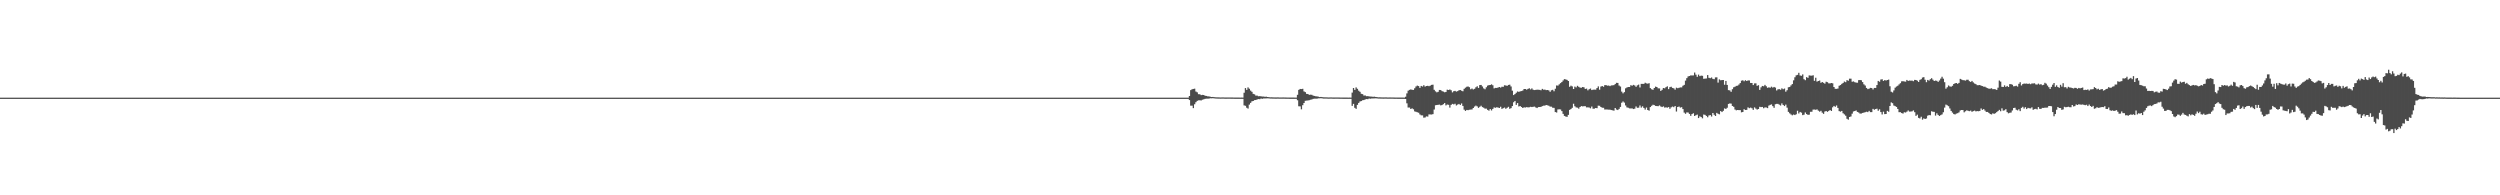 <?xml version="1.0" encoding="UTF-8"?>
<svg xmlns="http://www.w3.org/2000/svg" width="1920" height="150">
  <path d="M0 75.000h1v1.000H0zM1 75.000h1v1.000H1zM2 75.000h1v1.000H2zM3 75.000h1v1.000H3zM4 75.000h1v1.000H4zM5 75.000h1v1.000H5zM6 75.000h1v1.000H6zM7 75.000h1v1.000H7zM8 75.000h1v1.000H8zM9 75.000h1v1.000H9zM10 75.000h1v1.000H10zM11 75.000h1v1.000H11zM12 75.000h1v1.000H12zM13 75.000h1v1.000H13zM14 75.000h1v1.000H14zM15 75.000h1v1.000H15zM16 75.000h1v1.000H16zM17 75.000h1v1.000H17zM18 75.000h1v1.000H18zM19 75.000h1v1.000H19zM20 75.000h1v1.000H20zM21 75.000h1v1.000H21zM22 75.000h1v1.000H22zM23 75.000h1v1.000H23zM24 75.000h1v1.000H24zM25 75.000h1v1.000H25zM26 75.000h1v1.000H26zM27 75.000h1v1.000H27zM28 75.000h1v1.000H28zM29 75.000h1v1.000H29zM30 75.000h1v1.000H30zM31 75.000h1v1.000H31zM32 75.000h1v1.000H32zM33 75.000h1v1.000H33zM34 75.000h1v1.000H34zM35 75.000h1v1.000H35zM36 75.000h1v1.000H36zM37 75.000h1v1.000H37zM38 75.000h1v1.000H38zM39 75.000h1v1.000H39zM40 75.000h1v1.000H40zM41 75.000h1v1.000H41zM42 75.000h1v1.000H42zM43 75.000h1v1.000H43zM44 75.000h1v1.000H44zM45 75.000h1v1.000H45zM46 75.000h1v1.000H46zM47 75.000h1v1.000H47zM48 75.000h1v1.000H48zM49 75.000h1v1.000H49zM50 75.000h1v1.000H50zM51 75.000h1v1.000H51zM52 75.000h1v1.000H52zM53 75.000h1v1.000H53zM54 75.000h1v1.000H54zM55 75.000h1v1.000H55zM56 75.000h1v1.000H56zM57 75.000h1v1.000H57zM58 75.000h1v1.000H58zM59 75.000h1v1.000H59zM60 75.000h1v1.000H60zM61 75.000h1v1.000H61zM62 75.000h1v1.000H62zM63 75.000h1v1.000H63zM64 75.000h1v1.000H64zM65 75.000h1v1.000H65zM66 75.000h1v1.000H66zM67 75.000h1v1.000H67zM68 75.000h1v1.000H68zM69 75.000h1v1.000H69zM70 75.000h1v1.000H70zM71 75.000h1v1.000H71zM72 75.000h1v1.000H72zM73 75.000h1v1.000H73zM74 75.000h1v1.000H74zM75 75.000h1v1.000H75zM76 75.000h1v1.000H76zM77 75.000h1v1.000H77zM78 75.000h1v1.000H78zM79 75.000h1v1.000H79zM80 75.000h1v1.000H80zM81 75.000h1v1.000H81zM82 75.000h1v1.000H82zM83 75.000h1v1.000H83zM84 75.000h1v1.000H84zM85 75.000h1v1.000H85zM86 75.000h1v1.000H86zM87 75.000h1v1.000H87zM88 75.000h1v1.000H88zM89 75.000h1v1.000H89zM90 75.000h1v1.000H90zM91 75.000h1v1.000H91zM92 75.000h1v1.000H92zM93 75.000h1v1.000H93zM94 75.000h1v1.000H94zM95 75.000h1v1.000H95zM96 75.000h1v1.000H96zM97 75.000h1v1.000H97zM98 75.000h1v1.000H98zM99 75.000h1v1.000H99zM100 75.000h1v1.000H100zM101 75.000h1v1.000H101zM102 75.000h1v1.000H102zM103 75.000h1v1.000H103zM104 75.000h1v1.000H104zM105 75.000h1v1.000H105zM106 75.000h1v1.000H106zM107 75.000h1v1.000H107zM108 75.000h1v1.000H108zM109 75.000h1v1.000H109zM110 75.000h1v1.000H110zM111 75.000h1v1.000H111zM112 75.000h1v1.000H112zM113 75.000h1v1.000H113zM114 75.000h1v1.000H114zM115 75.000h1v1.000H115zM116 75.000h1v1.000H116zM117 75.000h1v1.000H117zM118 75.000h1v1.000H118zM119 75.000h1v1.000H119zM120 75.000h1v1.000H120zM121 75.000h1v1.000H121zM122 75.000h1v1.000H122zM123 75.000h1v1.000H123zM124 75.000h1v1.000H124zM125 75.000h1v1.000H125zM126 75.000h1v1.000H126zM127 75.000h1v1.000H127zM128 75.000h1v1.000H128zM129 75.000h1v1.000H129zM130 75.000h1v1.000H130zM131 75.000h1v1.000H131zM132 75.000h1v1.000H132zM133 75.000h1v1.000H133zM134 75.000h1v1.000H134zM135 75.000h1v1.000H135zM136 75.000h1v1.000H136zM137 75.000h1v1.000H137zM138 75.000h1v1.000H138zM139 75.000h1v1.000H139zM140 75.000h1v1.000H140zM141 75.000h1v1.000H141zM142 75.000h1v1.000H142zM143 75.000h1v1.000H143zM144 75.000h1v1.000H144zM145 75.000h1v1.000H145zM146 75.000h1v1.000H146zM147 75.000h1v1.000H147zM148 75.000h1v1.000H148zM149 75.000h1v1.000H149zM150 75.000h1v1.000H150zM151 75.000h1v1.000H151zM152 75.000h1v1.000H152zM153 75.000h1v1.000H153zM154 75.000h1v1.000H154zM155 75.000h1v1.000H155zM156 75.000h1v1.000H156zM157 75.000h1v1.000H157zM158 75.000h1v1.000H158zM159 75.000h1v1.000H159zM160 75.000h1v1.000H160zM161 75.000h1v1.000H161zM162 75.000h1v1.000H162zM163 75.000h1v1.000H163zM164 75.000h1v1.000H164zM165 75.000h1v1.000H165zM166 75.000h1v1.000H166zM167 75.000h1v1.000H167zM168 75.000h1v1.000H168zM169 75.000h1v1.000H169zM170 75.000h1v1.000H170zM171 75.000h1v1.000H171zM172 75.000h1v1.000H172zM173 75.000h1v1.000H173zM174 75.000h1v1.000H174zM175 75.000h1v1.000H175zM176 75.000h1v1.000H176zM177 75.000h1v1.000H177zM178 75.000h1v1.000H178zM179 75.000h1v1.000H179zM180 75.000h1v1.000H180zM181 75.000h1v1.000H181zM182 75.000h1v1.000H182zM183 75.000h1v1.000H183zM184 75.000h1v1.000H184zM185 75.000h1v1.000H185zM186 75.000h1v1.000H186zM187 75.000h1v1.000H187zM188 75.000h1v1.000H188zM189 75.000h1v1.000H189zM190 75.000h1v1.000H190zM191 75.000h1v1.000H191zM192 75.000h1v1.000H192zM193 75.000h1v1.000H193zM194 75.000h1v1.000H194zM195 75.000h1v1.000H195zM196 75.000h1v1.000H196zM197 75.000h1v1.000H197zM198 75.000h1v1.000H198zM199 75.000h1v1.000H199zM200 75.000h1v1.000H200zM201 75.000h1v1.000H201zM202 75.000h1v1.000H202zM203 75.000h1v1.000H203zM204 75.000h1v1.000H204zM205 75.000h1v1.000H205zM206 75.000h1v1.000H206zM207 75.000h1v1.000H207zM208 75.000h1v1.000H208zM209 75.000h1v1.000H209zM210 75.000h1v1.000H210zM211 75.000h1v1.000H211zM212 75.000h1v1.000H212zM213 75.000h1v1.000H213zM214 75.000h1v1.000H214zM215 75.000h1v1.000H215zM216 75.000h1v1.000H216zM217 75.000h1v1.000H217zM218 75.000h1v1.000H218zM219 75.000h1v1.000H219zM220 75.000h1v1.000H220zM221 75.000h1v1.000H221zM222 75.000h1v1.000H222zM223 75.000h1v1.000H223zM224 75.000h1v1.000H224zM225 75.000h1v1.000H225zM226 75.000h1v1.000H226zM227 75.000h1v1.000H227zM228 75.000h1v1.000H228zM229 75.000h1v1.000H229zM230 75.000h1v1.000H230zM231 75.000h1v1.000H231zM232 75.000h1v1.000H232zM233 75.000h1v1.000H233zM234 75.000h1v1.000H234zM235 75.000h1v1.000H235zM236 75.000h1v1.000H236zM237 75.000h1v1.000H237zM238 75.000h1v1.000H238zM239 75.000h1v1.000H239zM240 75.000h1v1.000H240zM241 75.000h1v1.000H241zM242 75.000h1v1.000H242zM243 75.000h1v1.000H243zM244 75.000h1v1.000H244zM245 75.000h1v1.000H245zM246 75.000h1v1.000H246zM247 75.000h1v1.000H247zM248 75.000h1v1.000H248zM249 75.000h1v1.000H249zM250 75.000h1v1.000H250zM251 75.000h1v1.000H251zM252 75.000h1v1.000H252zM253 75.000h1v1.000H253zM254 75.000h1v1.000H254zM255 75.000h1v1.000H255zM256 75.000h1v1.000H256zM257 75.000h1v1.000H257zM258 75.000h1v1.000H258zM259 75.000h1v1.000H259zM260 75.000h1v1.000H260zM261 75.000h1v1.000H261zM262 75.000h1v1.000H262zM263 75.000h1v1.000H263zM264 75.000h1v1.000H264zM265 75.000h1v1.000H265zM266 75.000h1v1.000H266zM267 75.000h1v1.000H267zM268 75.000h1v1.000H268zM269 75.000h1v1.000H269zM270 75.000h1v1.000H270zM271 75.000h1v1.000H271zM272 75.000h1v1.000H272zM273 75.000h1v1.000H273zM274 75.000h1v1.000H274zM275 75.000h1v1.000H275zM276 75.000h1v1.000H276zM277 75.000h1v1.000H277zM278 75.000h1v1.000H278zM279 75.000h1v1.000H279zM280 75.000h1v1.000H280zM281 75.000h1v1.000H281zM282 75.000h1v1.000H282zM283 75.000h1v1.000H283zM284 75.000h1v1.000H284zM285 75.000h1v1.000H285zM286 75.000h1v1.000H286zM287 75.000h1v1.000H287zM288 75.000h1v1.000H288zM289 75.000h1v1.000H289zM290 75.000h1v1.000H290zM291 75.000h1v1.000H291zM292 75.000h1v1.000H292zM293 75.000h1v1.000H293zM294 75.000h1v1.000H294zM295 75.000h1v1.000H295zM296 75.000h1v1.000H296zM297 75.000h1v1.000H297zM298 75.000h1v1.000H298zM299 75.000h1v1.000H299zM300 75.000h1v1.000H300zM301 75.000h1v1.000H301zM302 75.000h1v1.000H302zM303 75.000h1v1.000H303zM304 75.000h1v1.000H304zM305 75.000h1v1.000H305zM306 75.000h1v1.000H306zM307 75.000h1v1.000H307zM308 75.000h1v1.000H308zM309 75.000h1v1.000H309zM310 75.000h1v1.000H310zM311 75.000h1v1.000H311zM312 75.000h1v1.000H312zM313 75.000h1v1.000H313zM314 75.000h1v1.000H314zM315 75.000h1v1.000H315zM316 75.000h1v1.000H316zM317 75.000h1v1.000H317zM318 75.000h1v1.000H318zM319 75.000h1v1.000H319zM320 75.000h1v1.000H320zM321 75.000h1v1.000H321zM322 75.000h1v1.000H322zM323 75.000h1v1.000H323zM324 75.000h1v1.000H324zM325 75.000h1v1.000H325zM326 75.000h1v1.000H326zM327 75.000h1v1.000H327zM328 75.000h1v1.000H328zM329 75.000h1v1.000H329zM330 75.000h1v1.000H330zM331 75.000h1v1.000H331zM332 75.000h1v1.000H332zM333 75.000h1v1.000H333zM334 75.000h1v1.000H334zM335 75.000h1v1.000H335zM336 75.000h1v1.000H336zM337 75.000h1v1.000H337zM338 75.000h1v1.000H338zM339 75.000h1v1.000H339zM340 75.000h1v1.000H340zM341 75.000h1v1.000H341zM342 75.000h1v1.000H342zM343 75.000h1v1.000H343zM344 75.000h1v1.000H344zM345 75.000h1v1.000H345zM346 75.000h1v1.000H346zM347 75.000h1v1.000H347zM348 75.000h1v1.000H348zM349 75.000h1v1.000H349zM350 75.000h1v1.000H350zM351 75.000h1v1.000H351zM352 75.000h1v1.000H352zM353 75.000h1v1.000H353zM354 75.000h1v1.000H354zM355 75.000h1v1.000H355zM356 75.000h1v1.000H356zM357 75.000h1v1.000H357zM358 75.000h1v1.000H358zM359 75.000h1v1.000H359zM360 75.000h1v1.000H360zM361 75.000h1v1.000H361zM362 75.000h1v1.000H362zM363 75.000h1v1.000H363zM364 75.000h1v1.000H364zM365 75.000h1v1.000H365zM366 75.000h1v1.000H366zM367 75.000h1v1.000H367zM368 75.000h1v1.000H368zM369 75.000h1v1.000H369zM370 75.000h1v1.000H370zM371 75.000h1v1.000H371zM372 75.000h1v1.000H372zM373 75.000h1v1.000H373zM374 75.000h1v1.000H374zM375 75.000h1v1.000H375zM376 75.000h1v1.000H376zM377 75.000h1v1.000H377zM378 75.000h1v1.000H378zM379 75.000h1v1.000H379zM380 75.000h1v1.000H380zM381 75.000h1v1.000H381zM382 75.000h1v1.000H382zM383 75.000h1v1.000H383zM384 75.000h1v1.000H384zM385 75.000h1v1.000H385zM386 75.000h1v1.000H386zM387 75.000h1v1.000H387zM388 75.000h1v1.000H388zM389 75.000h1v1.000H389zM390 75.000h1v1.000H390zM391 75.000h1v1.000H391zM392 75.000h1v1.000H392zM393 75.000h1v1.000H393zM394 75.000h1v1.000H394zM395 75.000h1v1.000H395zM396 75.000h1v1.000H396zM397 75.000h1v1.000H397zM398 75.000h1v1.000H398zM399 75.000h1v1.000H399zM400 75.000h1v1.000H400zM401 75.000h1v1.000H401zM402 75.000h1v1.000H402zM403 75.000h1v1.000H403zM404 75.000h1v1.000H404zM405 75.000h1v1.000H405zM406 75.000h1v1.000H406zM407 75.000h1v1.000H407zM408 75.000h1v1.000H408zM409 75.000h1v1.000H409zM410 75.000h1v1.000H410zM411 75.000h1v1.000H411zM412 75.000h1v1.000H412zM413 75.000h1v1.000H413zM414 75.000h1v1.000H414zM415 75.000h1v1.000H415zM416 75.000h1v1.000H416zM417 75.000h1v1.000H417zM418 75.000h1v1.000H418zM419 75.000h1v1.000H419zM420 75.000h1v1.000H420zM421 75.000h1v1.000H421zM422 75.000h1v1.000H422zM423 75.000h1v1.000H423zM424 75.000h1v1.000H424zM425 75.000h1v1.000H425zM426 75.000h1v1.000H426zM427 75.000h1v1.000H427zM428 75.000h1v1.000H428zM429 75.000h1v1.000H429zM430 75.000h1v1.000H430zM431 75.000h1v1.000H431zM432 75.000h1v1.000H432zM433 75.000h1v1.000H433zM434 75.000h1v1.000H434zM435 75.000h1v1.000H435zM436 75.000h1v1.000H436zM437 75.000h1v1.000H437zM438 75.000h1v1.000H438zM439 75.000h1v1.000H439zM440 75.000h1v1.000H440zM441 75.000h1v1.000H441zM442 75.000h1v1.000H442zM443 75.000h1v1.000H443zM444 75.000h1v1.000H444zM445 75.000h1v1.000H445zM446 75.000h1v1.000H446zM447 75.000h1v1.000H447zM448 75.000h1v1.000H448zM449 75.000h1v1.000H449zM450 75.000h1v1.000H450zM451 75.000h1v1.000H451zM452 75.000h1v1.000H452zM453 75.000h1v1.000H453zM454 75.000h1v1.000H454zM455 75.000h1v1.000H455zM456 75.000h1v1.000H456zM457 75.000h1v1.000H457zM458 75.000h1v1.000H458zM459 75.000h1v1.000H459zM460 75.000h1v1.000H460zM461 75.000h1v1.000H461zM462 75.000h1v1.000H462zM463 75.000h1v1.000H463zM464 75.000h1v1.000H464zM465 75.000h1v1.000H465zM466 75.000h1v1.000H466zM467 75.000h1v1.000H467zM468 75.000h1v1.000H468zM469 75.000h1v1.000H469zM470 75.000h1v1.000H470zM471 75.000h1v1.000H471zM472 75.000h1v1.000H472zM473 75.000h1v1.000H473zM474 75.000h1v1.000H474zM475 75.000h1v1.000H475zM476 75.000h1v1.000H476zM477 75.000h1v1.000H477zM478 75.000h1v1.000H478zM479 75.000h1v1.000H479zM480 75.000h1v1.000H480zM481 75.000h1v1.000H481zM482 75.000h1v1.000H482zM483 75.000h1v1.000H483zM484 75.000h1v1.000H484zM485 75.000h1v1.000H485zM486 75.000h1v1.000H486zM487 75.000h1v1.000H487zM488 75.000h1v1.000H488zM489 75.000h1v1.000H489zM490 75.000h1v1.000H490zM491 75.000h1v1.000H491zM492 75.000h1v1.000H492zM493 75.000h1v1.000H493zM494 75.000h1v1.000H494zM495 75.000h1v1.000H495zM496 75.000h1v1.000H496zM497 75.000h1v1.000H497zM498 75.000h1v1.000H498zM499 75.000h1v1.000H499zM500 75.000h1v1.000H500zM501 75.000h1v1.000H501zM502 75.000h1v1.000H502zM503 75.000h1v1.000H503zM504 75.000h1v1.000H504zM505 75.000h1v1.000H505zM506 75.000h1v1.000H506zM507 75.000h1v1.000H507zM508 75.000h1v1.000H508zM509 75.000h1v1.000H509zM510 75.000h1v1.000H510zM511 75.000h1v1.000H511zM512 75.000h1v1.000H512zM513 75.000h1v1.000H513zM514 75.000h1v1.000H514zM515 75.000h1v1.000H515zM516 75.000h1v1.000H516zM517 75.000h1v1.000H517zM518 75.000h1v1.000H518zM519 75.000h1v1.000H519zM520 75.000h1v1.000H520zM521 75.000h1v1.000H521zM522 75.000h1v1.000H522zM523 75.000h1v1.000H523zM524 75.000h1v1.000H524zM525 75.000h1v1.000H525zM526 75.000h1v1.000H526zM527 75.000h1v1.000H527zM528 75.000h1v1.000H528zM529 75.000h1v1.000H529zM530 75.000h1v1.000H530zM531 75.000h1v1.000H531zM532 75.000h1v1.000H532zM533 75.000h1v1.000H533zM534 75.000h1v1.000H534zM535 75.000h1v1.000H535zM536 75.000h1v1.000H536zM537 75.000h1v1.000H537zM538 75.000h1v1.000H538zM539 75.000h1v1.000H539zM540 75.000h1v1.000H540zM541 75.000h1v1.000H541zM542 75.000h1v1.000H542zM543 75.000h1v1.000H543zM544 75.000h1v1.000H544zM545 75.000h1v1.000H545zM546 75.000h1v1.000H546zM547 75.000h1v1.000H547zM548 75.000h1v1.000H548zM549 75.000h1v1.000H549zM550 75.000h1v1.000H550zM551 75.000h1v1.000H551zM552 75.000h1v1.000H552zM553 75.000h1v1.000H553zM554 75.000h1v1.000H554zM555 75.000h1v1.000H555zM556 75.000h1v1.000H556zM557 75.000h1v1.000H557zM558 75.000h1v1.000H558zM559 75.000h1v1.000H559zM560 75.000h1v1.000H560zM561 75.000h1v1.000H561zM562 75.000h1v1.000H562zM563 75.000h1v1.000H563zM564 75.000h1v1.000H564zM565 75.000h1v1.000H565zM566 75.000h1v1.000H566zM567 75.000h1v1.000H567zM568 75.000h1v1.000H568zM569 75.000h1v1.000H569zM570 75.000h1v1.000H570zM571 75.000h1v1.000H571zM572 75.000h1v1.000H572zM573 75.000h1v1.000H573zM574 75.000h1v1.000H574zM575 75.000h1v1.000H575zM576 75.000h1v1.000H576zM577 75.000h1v1.000H577zM578 75.000h1v1.000H578zM579 75.000h1v1.000H579zM580 75.000h1v1.000H580zM581 75.000h1v1.000H581zM582 75.000h1v1.000H582zM583 75.000h1v1.000H583zM584 75.000h1v1.000H584zM585 75.000h1v1.000H585zM586 75.000h1v1.000H586zM587 75.000h1v1.000H587zM588 75.000h1v1.000H588zM589 75.000h1v1.000H589zM590 75.000h1v1.000H590zM591 75.000h1v1.000H591zM592 75.000h1v1.000H592zM593 75.000h1v1.000H593zM594 75.000h1v1.000H594zM595 75.000h1v1.000H595zM596 75.000h1v1.000H596zM597 75.000h1v1.000H597zM598 75.000h1v1.000H598zM599 75.000h1v1.000H599zM600 75.000h1v1.000H600zM601 75.000h1v1.000H601zM602 75.000h1v1.000H602zM603 75.000h1v1.000H603zM604 75.000h1v1.000H604zM605 75.000h1v1.000H605zM606 75.000h1v1.000H606zM607 75.000h1v1.000H607zM608 75.000h1v1.000H608zM609 75.000h1v1.000H609zM610 75.000h1v1.000H610zM611 75.000h1v1.000H611zM612 75.000h1v1.000H612zM613 75.000h1v1.000H613zM614 75.000h1v1.000H614zM615 75.000h1v1.000H615zM616 75.000h1v1.000H616zM617 75.000h1v1.000H617zM618 75.000h1v1.000H618zM619 75.000h1v1.000H619zM620 75.000h1v1.000H620zM621 75.000h1v1.000H621zM622 75.000h1v1.000H622zM623 75.000h1v1.000H623zM624 75.000h1v1.000H624zM625 75.000h1v1.000H625zM626 75.000h1v1.000H626zM627 75.000h1v1.000H627zM628 75.000h1v1.000H628zM629 75.000h1v1.000H629zM630 75.000h1v1.000H630zM631 75.000h1v1.000H631zM632 75.000h1v1.000H632zM633 75.000h1v1.000H633zM634 75.000h1v1.000H634zM635 75.000h1v1.000H635zM636 75.000h1v1.000H636zM637 75.000h1v1.000H637zM638 75.000h1v1.000H638zM639 75.000h1v1.000H639zM640 75.000h1v1.000H640zM641 75.000h1v1.000H641zM642 75.000h1v1.000H642zM643 75.000h1v1.000H643zM644 75.000h1v1.000H644zM645 75.000h1v1.000H645zM646 75.000h1v1.000H646zM647 75.000h1v1.000H647zM648 75.000h1v1.000H648zM649 75.000h1v1.000H649zM650 75.000h1v1.000H650zM651 75.000h1v1.000H651zM652 75.000h1v1.000H652zM653 75.000h1v1.000H653zM654 75.000h1v1.000H654zM655 75.000h1v1.000H655zM656 75.000h1v1.000H656zM657 75.000h1v1.000H657zM658 75.000h1v1.000H658zM659 75.000h1v1.000H659zM660 75.000h1v1.000H660zM661 75.000h1v1.000H661zM662 75.000h1v1.000H662zM663 75.000h1v1.000H663zM664 75.000h1v1.000H664zM665 75.000h1v1.000H665zM666 75.000h1v1.000H666zM667 75.000h1v1.000H667zM668 75.000h1v1.000H668zM669 75.000h1v1.000H669zM670 75.000h1v1.000H670zM671 75.000h1v1.000H671zM672 75.000h1v1.000H672zM673 75.000h1v1.000H673zM674 75.000h1v1.000H674zM675 75.000h1v1.000H675zM676 75.000h1v1.000H676zM677 75.000h1v1.000H677zM678 75.000h1v1.000H678zM679 75.000h1v1.000H679zM680 75.000h1v1.000H680zM681 75.000h1v1.000H681zM682 75.000h1v1.000H682zM683 75.000h1v1.000H683zM684 75.000h1v1.000H684zM685 75.000h1v1.000H685zM686 75.000h1v1.000H686zM687 75.000h1v1.000H687zM688 75.000h1v1.000H688zM689 75.000h1v1.000H689zM690 75.000h1v1.000H690zM691 75.000h1v1.000H691zM692 75.000h1v1.000H692zM693 75.000h1v1.000H693zM694 75.000h1v1.000H694zM695 75.000h1v1.000H695zM696 75.000h1v1.000H696zM697 75.000h1v1.000H697zM698 75.000h1v1.000H698zM699 75.000h1v1.000H699zM700 75.000h1v1.000H700zM701 75.000h1v1.000H701zM702 75.000h1v1.000H702zM703 75.000h1v1.000H703zM704 75.000h1v1.000H704zM705 75.000h1v1.000H705zM706 75.000h1v1.000H706zM707 75.000h1v1.000H707zM708 75.000h1v1.000H708zM709 75.000h1v1.000H709zM710 75.000h1v1.000H710zM711 75.000h1v1.000H711zM712 75.000h1v1.000H712zM713 75.000h1v1.000H713zM714 75.000h1v1.000H714zM715 75.000h1v1.000H715zM716 75.000h1v1.000H716zM717 75.000h1v1.000H717zM718 75.000h1v1.000H718zM719 75.000h1v1.000H719zM720 75.000h1v1.000H720zM721 75.000h1v1.000H721zM722 75.000h1v1.000H722zM723 75.000h1v1.000H723zM724 75.000h1v1.000H724zM725 75.000h1v1.000H725zM726 75.000h1v1.000H726zM727 75.000h1v1.000H727zM728 75.000h1v1.000H728zM729 75.000h1v1.000H729zM730 75.000h1v1.000H730zM731 75.000h1v1.000H731zM732 75.000h1v1.000H732zM733 75.000h1v1.000H733zM734 75.000h1v1.000H734zM735 75.000h1v1.000H735zM736 75.000h1v1.000H736zM737 75.000h1v1.000H737zM738 75.000h1v1.000H738zM739 75.000h1v1.000H739zM740 75.000h1v1.000H740zM741 75.000h1v1.000H741zM742 75.000h1v1.000H742zM743 75.000h1v1.000H743zM744 75.000h1v1.000H744zM745 75.000h1v1.000H745zM746 75.000h1v1.000H746zM747 75.000h1v1.000H747zM748 75.000h1v1.000H748zM749 75.000h1v1.000H749zM750 75.000h1v1.000H750zM751 75.000h1v1.000H751zM752 75.000h1v1.000H752zM753 75.000h1v1.000H753zM754 75.000h1v1.000H754zM755 75.000h1v1.000H755zM756 75.000h1v1.000H756zM757 75.000h1v1.000H757zM758 75.000h1v1.000H758zM759 75.000h1v1.000H759zM760 75.000h1v1.000H760zM761 75.000h1v1.000H761zM762 75.000h1v1.000H762zM763 75.000h1v1.000H763zM764 75.000h1v1.000H764zM765 75.000h1v1.000H765zM766 75.000h1v1.000H766zM767 75.000h1v1.000H767zM768 75.000h1v1.000H768zM769 75.000h1v1.000H769zM770 75.000h1v1.000H770zM771 75.000h1v1.000H771zM772 75.000h1v1.000H772zM773 75.000h1v1.000H773zM774 75.000h1v1.000H774zM775 75.000h1v1.000H775zM776 75.000h1v1.000H776zM777 75.000h1v1.000H777zM778 75.000h1v1.000H778zM779 75.000h1v1.000H779zM780 75.000h1v1.000H780zM781 75.000h1v1.000H781zM782 75.000h1v1.000H782zM783 75.000h1v1.000H783zM784 75.000h1v1.000H784zM785 75.000h1v1.000H785zM786 75.000h1v1.000H786zM787 75.000h1v1.000H787zM788 75.000h1v1.000H788zM789 75.000h1v1.000H789zM790 75.000h1v1.000H790zM791 75.000h1v1.000H791zM792 75.000h1v1.000H792zM793 75.000h1v1.000H793zM794 75.000h1v1.000H794zM795 75.000h1v1.000H795zM796 75.000h1v1.000H796zM797 75.000h1v1.000H797zM798 75.000h1v1.000H798zM799 75.000h1v1.000H799zM800 75.000h1v1.000H800zM801 75.000h1v1.000H801zM802 75.000h1v1.000H802zM803 75.000h1v1.000H803zM804 75.000h1v1.000H804zM805 75.000h1v1.000H805zM806 75.000h1v1.000H806zM807 75.000h1v1.000H807zM808 75.000h1v1.000H808zM809 75.000h1v1.000H809zM810 75.000h1v1.000H810zM811 75.000h1v1.000H811zM812 75.000h1v1.000H812zM813 75.000h1v1.000H813zM814 75.000h1v1.000H814zM815 75.000h1v1.000H815zM816 75.000h1v1.000H816zM817 75.000h1v1.000H817zM818 75.000h1v1.000H818zM819 75.000h1v1.000H819zM820 75.000h1v1.000H820zM821 75.000h1v1.000H821zM822 75.000h1v1.000H822zM823 75.000h1v1.000H823zM824 75.000h1v1.000H824zM825 75.000h1v1.000H825zM826 75.000h1v1.000H826zM827 75.000h1v1.000H827zM828 75.000h1v1.000H828zM829 75.000h1v1.000H829zM830 75.000h1v1.000H830zM831 75.000h1v1.000H831zM832 75.000h1v1.000H832zM833 75.000h1v1.000H833zM834 75.000h1v1.000H834zM835 75.000h1v1.000H835zM836 75.000h1v1.000H836zM837 75.000h1v1.000H837zM838 75.000h1v1.000H838zM839 75.000h1v1.000H839zM840 75.000h1v1.000H840zM841 75.000h1v1.000H841zM842 75.000h1v1.000H842zM843 75.000h1v1.000H843zM844 75.000h1v1.000H844zM845 75.000h1v1.000H845zM846 75.000h1v1.000H846zM847 75.000h1v1.000H847zM848 75.000h1v1.000H848zM849 75.000h1v1.000H849zM850 75.000h1v1.000H850zM851 75.000h1v1.000H851zM852 75.000h1v1.000H852zM853 75.000h1v1.000H853zM854 75.000h1v1.000H854zM855 75.000h1v1.000H855zM856 75.000h1v1.000H856zM857 75.000h1v1.000H857zM858 75.000h1v1.000H858zM859 75.000h1v1.000H859zM860 75.000h1v1.000H860zM861 75.000h1v1.000H861zM862 75.000h1v1.000H862zM863 75.000h1v1.000H863zM864 75.000h1v1.000H864zM865 75.000h1v1.000H865zM866 75.000h1v1.000H866zM867 75.000h1v1.000H867zM868 75.000h1v1.000H868zM869 75.000h1v1.000H869zM870 75.000h1v1.000H870zM871 75.000h1v1.000H871zM872 75.000h1v1.000H872zM873 75.000h1v1.000H873zM874 75.000h1v1.000H874zM875 75.000h1v1.000H875zM876 75.000h1v1.000H876zM877 75.000h1v1.000H877zM878 75.000h1v1.000H878zM879 75.000h1v1.000H879zM880 75.000h1v1.000H880zM881 75.000h1v1.000H881zM882 75.000h1v1.000H882zM883 75.000h1v1.000H883zM884 75.000h1v1.000H884zM885 75.000h1v1.000H885zM886 75.000h1v1.000H886zM887 75.000h1v1.000H887zM888 75.000h1v1.000H888zM889 75.000h1v1.000H889zM890 75.000h1v1.000H890zM891 75.000h1v1.000H891zM892 75.000h1v1.000H892zM893 75.000h1v1.000H893zM894 75.000h1v1.000H894zM895 75.000h1v1.000H895zM896 75.000h1v1.000H896zM897 75.000h1v1.000H897zM898 75.000h1v1.000H898zM899 75.000h1v1.000H899zM900 75.000h1v1.000H900zM901 75.000h1v1.000H901zM902 75.000h1v1.000H902zM903 75.000h1v1.000H903zM904 75.000h1v1.000H904zM905 75.000h1v1.000H905zM906 75.000h1v1.000H906zM907 75.000h1v1.000H907zM908 75.000h1v1.000H908zM909 75.000h1v1.000H909zM910 75.000h1v1.000H910zM911 75.000h1v1.000H911zM912 75.000h1v1.000H912zM913 73.727h1v3.108H913zM914 69.210h1v11.942H914zM915 68.541h1v12.595H915zM916 68.319h1v14.745H916zM917 68.111h1v11.967H917zM918 70.289h1v8.215H918zM919 70.927h1v6.531H919zM920 72.347h1v4.732H920zM921 72.372h1v4.650H921zM922 73.059h1v4.104H922zM923 72.876h1v3.698H923zM924 72.973h1v3.299H924zM925 73.516h1v2.416H925zM926 73.696h1v2.077H926zM927 73.967h1v1.784H927zM928 74.053h1v1.672H928zM929 74.277h1v1.216H929zM930 74.501h1v1.000H930zM931 74.424h1v1.000H931zM932 74.579h1v1.000H932zM933 74.698h1v1.000H933zM934 74.728h1v1.000H934zM935 74.757h1v1.000H935zM936 74.796h1v1.000H936zM937 74.837h1v1.000H937zM938 74.797h1v1.000H938zM939 74.793h1v1.000H939zM940 74.838h1v1.000H940zM941 74.862h1v1.000H941zM942 74.845h1v1.000H942zM943 74.837h1v1.000H943zM944 74.853h1v1.000H944zM945 74.859h1v1.000H945zM946 74.871h1v1.000H946zM947 74.879h1v1.000H947zM948 74.908h1v1.000H948zM949 74.920h1v1.000H949zM950 74.922h1v1.000H950zM951 74.922h1v1.000H951zM952 74.937h1v1.000H952zM953 74.928h1v1.000H953zM954 74.951h1v1.000H954zM955 71.235h1v9.728H955zM956 67.647h1v13.621H956zM957 69.008h1v13.738H957zM958 67.127h1v16.259H958zM959 68.160h1v12.198H959zM960 69.557h1v9.445H960zM961 70.522h1v7.313H961zM962 72.113h1v5.446H962zM963 72.438h1v4.453H963zM964 73.418h1v3.364H964zM965 73.430h1v2.935H965zM966 73.917h1v2.147H966zM967 73.835h1v2.359H967zM968 73.993h1v1.700H968zM969 74.128h1v1.734H969zM970 74.155h1v1.482H970zM971 74.321h1v1.283H971zM972 74.262h1v1.307H972zM973 74.476h1v1.047H973zM974 74.578h1v1.000H974zM975 74.751h1v1.000H975zM976 74.711h1v1.000H976zM977 74.758h1v1.000H977zM978 74.794h1v1.000H978zM979 74.807h1v1.000H979zM980 74.803h1v1.000H980zM981 74.759h1v1.000H981zM982 74.843h1v1.000H982zM983 74.841h1v1.000H983zM984 74.845h1v1.000H984zM985 74.826h1v1.000H985zM986 74.852h1v1.000H986zM987 74.865h1v1.000H987zM988 74.899h1v1.000H988zM989 74.891h1v1.000H989zM990 74.922h1v1.000H990zM991 74.923h1v1.000H991zM992 74.926h1v1.000H992zM993 74.926h1v1.000H993zM994 74.933h1v1.000H994zM995 74.945h1v1.000H995zM996 72.821h1v4.164H996zM997 69.036h1v12.562H997zM998 68.300h1v13.417H998zM999 68.389h1v15.561H999zM1000 68.201h1v12.590H1000zM1001 70.200h1v8.909H1001zM1002 70.772h1v6.655H1002zM1003 72.065h1v5.219H1003zM1004 72.177h1v4.982H1004zM1005 72.878h1v4.070H1005zM1006 72.710h1v3.910H1006zM1007 72.813h1v3.563H1007zM1008 73.434h1v2.517H1008zM1009 73.657h1v2.105H1009zM1010 73.934h1v1.851H1010zM1011 74.045h1v1.722H1011zM1012 74.240h1v1.254H1012zM1013 74.531h1v1.000H1013zM1014 74.424h1v1.000H1014zM1015 74.595h1v1.000H1015zM1016 74.709h1v1.000H1016zM1017 74.744h1v1.000H1017zM1018 74.750h1v1.000H1018zM1019 74.789h1v1.000H1019zM1020 74.833h1v1.000H1020zM1021 74.794h1v1.000H1021zM1022 74.798h1v1.000H1022zM1023 74.840h1v1.000H1023zM1024 74.865h1v1.000H1024zM1025 74.851h1v1.000H1025zM1026 74.844h1v1.000H1026zM1027 74.852h1v1.000H1027zM1028 74.861h1v1.000H1028zM1029 74.881h1v1.000H1029zM1030 74.888h1v1.000H1030zM1031 74.913h1v1.000H1031zM1032 74.924h1v1.000H1032zM1033 74.925h1v1.000H1033zM1034 74.926h1v1.000H1034zM1035 74.940h1v1.000H1035zM1036 74.931h1v1.000H1036zM1037 74.953h1v1.000H1037zM1038 71.130h1v10.157H1038zM1039 67.588h1v12.174H1039zM1040 69.043h1v13.729H1040zM1041 67.132h1v16.472H1041zM1042 68.174h1v12.353H1042zM1043 69.621h1v9.437H1043zM1044 70.510h1v7.406H1044zM1045 72.037h1v5.603H1045zM1046 72.285h1v4.732H1046zM1047 73.346h1v3.507H1047zM1048 73.340h1v3.045H1048zM1049 73.864h1v2.209H1049zM1050 73.837h1v2.360H1050zM1051 74.037h1v1.651H1051zM1052 74.152h1v1.692H1052zM1053 74.190h1v1.438H1053zM1054 74.336h1v1.260H1054zM1055 74.240h1v1.337H1055zM1056 74.448h1v1.083H1056zM1057 74.549h1v1.000H1057zM1058 74.733h1v1.000H1058zM1059 74.707h1v1.000H1059zM1060 74.756h1v1.000H1060zM1061 74.802h1v1.000H1061zM1062 74.806h1v1.000H1062zM1063 74.800h1v1.000H1063zM1064 74.760h1v1.000H1064zM1065 74.844h1v1.000H1065zM1066 74.837h1v1.000H1066zM1067 74.825h1v1.000H1067zM1068 74.837h1v1.000H1068zM1069 74.850h1v1.000H1069zM1070 74.866h1v1.000H1070zM1071 74.905h1v1.000H1071zM1072 74.889h1v1.000H1072zM1073 74.920h1v1.000H1073zM1074 74.922h1v1.000H1074zM1075 74.925h1v1.000H1075zM1076 74.923h1v1.000H1076zM1077 74.930h1v1.000H1077zM1078 74.945h1v1.000H1078zM1079 74.295h1v1.745H1079zM1080 71.754h1v7.603H1080zM1081 69.633h1v12.947H1081zM1082 69.040h1v13.537H1082zM1083 68.679h1v15.036H1083zM1084 68.983h1v14.215H1084zM1085 69.067h1v14.844H1085zM1086 67.790h1v17.789H1086zM1087 66.395h1v19.474H1087zM1088 65.765h1v20.480H1088zM1089 66.120h1v20.448H1089zM1090 67.492h1v20.404H1090zM1091 65.989h1v22.566H1091zM1092 66.480h1v22.139H1092zM1093 65.413h1v24.980H1093zM1094 66.493h1v23.738H1094zM1095 66.054h1v23.345H1095zM1096 65.903h1v23.621H1096zM1097 66.224h1v21.658H1097zM1098 65.755h1v22.165H1098zM1099 65.154h1v22.801H1099zM1100 65.038h1v22.639H1100zM1101 68.962h1v15.160H1101zM1102 70.146h1v10.699H1102zM1103 70.929h1v9.694H1103zM1104 70.505h1v10.004H1104zM1105 69.077h1v11.237H1105zM1106 69.183h1v11.786H1106zM1107 70.001h1v10.690H1107zM1108 70.358h1v9.651H1108zM1109 70.852h1v8.322H1109zM1110 70.617h1v10.313H1110zM1111 68.872h1v11.411H1111zM1112 69.144h1v11.363H1112zM1113 68.718h1v13.895H1113zM1114 69.337h1v11.203H1114zM1115 70.937h1v8.822H1115zM1116 70.021h1v10.169H1116zM1117 69.776h1v9.904H1117zM1118 70.336h1v10.642H1118zM1119 70.003h1v10.353H1119zM1120 69.302h1v10.500H1120zM1121 69.110h1v11.496H1121zM1122 69.668h1v9.818H1122zM1123 70.094h1v11.282H1123zM1124 68.188h1v16.045H1124zM1125 67.341h1v17.845H1125zM1126 66.628h1v17.791H1126zM1127 66.417h1v18.227H1127zM1128 66.985h1v17.274H1128zM1129 68.541h1v15.658H1129zM1130 67.994h1v16.091H1130zM1131 68.715h1v14.245H1131zM1132 68.182h1v13.634H1132zM1133 67.031h1v14.051H1133zM1134 66.255h1v15.464H1134zM1135 67.524h1v15.341H1135zM1136 65.348h1v16.656H1136zM1137 65.224h1v15.985H1137zM1138 66.380h1v15.901H1138zM1139 67.894h1v14.854H1139zM1140 68.552h1v14.896H1140zM1141 67.014h1v16.397H1141zM1142 65.756h1v18.644H1142zM1143 65.399h1v19.598H1143zM1144 65.259h1v18.529H1144zM1145 64.753h1v20.084H1145zM1146 65.475h1v18.206H1146zM1147 67.866h1v14.624H1147zM1148 67.467h1v15.328H1148zM1149 67.542h1v14.814H1149zM1150 67.246h1v15.353H1150zM1151 66.818h1v16.139H1151zM1152 67.277h1v14.708H1152zM1153 66.636h1v16.954H1153zM1154 66.680h1v16.433H1154zM1155 65.490h1v17.077H1155zM1156 65.619h1v17.952H1156zM1157 65.944h1v16.823H1157zM1158 65.253h1v16.749H1158zM1159 65.042h1v18.519H1159zM1160 66.428h1v16.634H1160zM1161 69.612h1v11.864H1161zM1162 73.034h1v5.498H1162zM1163 72.238h1v5.305H1163zM1164 71.238h1v9.313H1164zM1165 70.252h1v8.917H1165zM1166 70.537h1v11.209H1166zM1167 70.162h1v11.264H1167zM1168 69.952h1v12.230H1168zM1169 69.545h1v13.417H1169zM1170 68.333h1v14.115H1170zM1171 68.338h1v14.248H1171zM1172 68.883h1v13.392H1172zM1173 68.241h1v14.218H1173zM1174 67.796h1v14.585H1174zM1175 68.660h1v13.387H1175zM1176 67.893h1v14.340H1176zM1177 68.905h1v13.116H1177zM1178 69.181h1v12.665H1178zM1179 69.017h1v13.525H1179zM1180 68.881h1v14.131H1180zM1181 68.941h1v13.291H1181zM1182 69.006h1v13.173H1182zM1183 69.321h1v12.772H1183zM1184 68.266h1v13.236H1184zM1185 68.886h1v12.283H1185zM1186 68.824h1v12.293H1186zM1187 69.226h1v11.412H1187zM1188 69.134h1v11.753H1188zM1189 69.423h1v11.803H1189zM1190 70.485h1v11.375H1190zM1191 69.322h1v12.621H1191zM1192 68.979h1v13.756H1192zM1193 70.069h1v12.753H1193zM1194 68.146h1v17.908H1194zM1195 65.634h1v20.785H1195zM1196 65.738h1v18.340H1196zM1197 64.759h1v19.159H1197zM1198 63.849h1v20.206H1198zM1199 63.017h1v22.351H1199zM1200 61.795h1v25.654H1200zM1201 60.775h1v28.239H1201zM1202 60.998h1v28.480H1202zM1203 61.316h1v28.434H1203zM1204 62.204h1v26.038H1204zM1205 66.665h1v17.738H1205zM1206 65.789h1v17.973H1206zM1207 66.374h1v16.412H1207zM1208 68.350h1v11.306H1208zM1209 66.491h1v15.120H1209zM1210 67.124h1v15.381H1210zM1211 65.916h1v16.792H1211zM1212 66.642h1v16.836H1212zM1213 67.270h1v14.914H1213zM1214 67.378h1v14.086H1214zM1215 66.818h1v14.874H1215zM1216 67.053h1v14.515H1216zM1217 68.306h1v13.245H1217zM1218 68.029h1v14.433H1218zM1219 69.383h1v13.065H1219zM1220 68.520h1v14.043H1220zM1221 68.007h1v15.184H1221zM1222 69.170h1v12.672H1222zM1223 68.855h1v14.661H1223zM1224 68.833h1v14.624H1224zM1225 68.872h1v14.088H1225zM1226 67.624h1v15.464H1226zM1227 66.368h1v14.766H1227zM1228 68.862h1v12.377H1228zM1229 66.490h1v15.711H1229zM1230 66.036h1v16.692H1230zM1231 66.639h1v16.172H1231zM1232 65.400h1v18.702H1232zM1233 65.401h1v18.679H1233zM1234 65.807h1v18.338H1234zM1235 65.664h1v18.564H1235zM1236 66.142h1v18.100H1236zM1237 65.590h1v18.947H1237zM1238 65.523h1v19.188H1238zM1239 65.392h1v19.594H1239zM1240 64.583h1v18.351H1240zM1241 63.585h1v20.535H1241zM1242 63.716h1v20.829H1242zM1243 65.668h1v17.949H1243zM1244 66.471h1v15.631H1244zM1245 70.352h1v8.539H1245zM1246 71.669h1v6.261H1246zM1247 70.781h1v8.027H1247zM1248 67.864h1v13.119H1248zM1249 67.165h1v15.323H1249zM1250 66.793h1v15.935H1250zM1251 66.827h1v16.422H1251zM1252 65.447h1v17.878H1252zM1253 65.837h1v17.429H1253zM1254 65.164h1v18.621H1254zM1255 65.638h1v17.806H1255zM1256 66.680h1v15.100H1256zM1257 65.546h1v17.228H1257zM1258 64.989h1v17.709H1258zM1259 67.184h1v13.811H1259zM1260 64.413h1v18.243H1260zM1261 64.395h1v17.274H1261zM1262 64.413h1v18.474H1262zM1263 63.538h1v20.641H1263zM1264 64.054h1v18.554H1264zM1265 64.233h1v20.272H1265zM1266 63.903h1v21.105H1266zM1267 67.702h1v14.537H1267zM1268 68.548h1v12.700H1268zM1269 68.945h1v11.503H1269zM1270 67.606h1v13.122H1270zM1271 66.510h1v14.853H1271zM1272 66.816h1v14.643H1272zM1273 67.849h1v13.721H1273zM1274 67.906h1v13.028H1274zM1275 69.836h1v11.926H1275zM1276 68.958h1v13.254H1276zM1277 67.601h1v14.109H1277zM1278 67.843h1v14.788H1278zM1279 66.932h1v15.494H1279zM1280 66.284h1v16.426H1280zM1281 68.430h1v13.806H1281zM1282 66.896h1v16.657H1282zM1283 66.619h1v15.806H1283zM1284 67.549h1v14.272H1284zM1285 67.816h1v14.491H1285zM1286 68.884h1v12.547H1286zM1287 67.345h1v18.310H1287zM1288 67.760h1v14.406H1288zM1289 67.437h1v14.370H1289zM1290 67.146h1v15.516H1290zM1291 67.103h1v15.205H1291zM1292 65.854h1v17.918H1292zM1293 65.179h1v21.297H1293zM1294 61.905h1v25.509H1294zM1295 60.024h1v26.290H1295zM1296 58.693h1v27.748H1296zM1297 58.347h1v29.159H1297zM1298 57.906h1v31.087H1298zM1299 57.938h1v29.644H1299zM1300 57.881h1v29.089H1300zM1301 55.731h1v33.371H1301zM1302 57.358h1v31.140H1302zM1303 58.988h1v29.009H1303zM1304 57.306h1v33.372H1304zM1305 58.473h1v30.876H1305zM1306 58.068h1v31.855H1306zM1307 58.231h1v32.651H1307zM1308 60.496h1v27.465H1308zM1309 60.390h1v27.804H1309zM1310 60.280h1v28.764H1310zM1311 57.629h1v32.442H1311zM1312 59.772h1v28.909H1312zM1313 60.037h1v28.351H1313zM1314 59.501h1v30.002H1314zM1315 60.547h1v26.259H1315zM1316 60.831h1v27.318H1316zM1317 59.449h1v29.646H1317zM1318 59.373h1v27.327H1318zM1319 63.434h1v23.974H1319zM1320 60.989h1v26.796H1320zM1321 61.625h1v23.651H1321zM1322 61.466h1v24.613H1322zM1323 61.463h1v23.634H1323zM1324 65.072h1v18.164H1324zM1325 62.136h1v21.525H1325zM1326 65.212h1v17.533H1326zM1327 69.209h1v10.601H1327zM1328 69.432h1v9.955H1328zM1329 70.514h1v9.038H1329zM1330 68.524h1v12.859H1330zM1331 67.019h1v15.013H1331zM1332 66.628h1v17.492H1332zM1333 65.954h1v18.768H1333zM1334 65.771h1v18.688H1334zM1335 64.931h1v19.642H1335zM1336 63.779h1v20.785H1336zM1337 61.930h1v24.367H1337zM1338 61.634h1v24.366H1338zM1339 62.387h1v21.461H1339zM1340 61.574h1v22.890H1340zM1341 62.198h1v22.168H1341zM1342 61.750h1v20.721H1342zM1343 61.777h1v21.307H1343zM1344 63.698h1v18.960H1344zM1345 63.768h1v19.376H1345zM1346 65.329h1v19.058H1346zM1347 64.032h1v18.457H1347zM1348 63.994h1v19.431H1348zM1349 65.872h1v18.291H1349zM1350 65.434h1v18.288H1350zM1351 69.024h1v12.980H1351zM1352 67.080h1v15.197H1352zM1353 65.977h1v16.134H1353zM1354 66.255h1v16.886H1354zM1355 65.196h1v17.261H1355zM1356 66.248h1v16.277H1356zM1357 67.428h1v15.595H1357zM1358 67.095h1v13.995H1358zM1359 67.383h1v13.171H1359zM1360 66.546h1v13.621H1360zM1361 67.275h1v14.232H1361zM1362 66.742h1v16.035H1362zM1363 67.286h1v12.786H1363zM1364 69.487h1v10.292H1364zM1365 68.621h1v11.140H1365zM1366 68.452h1v11.956H1366zM1367 68.930h1v12.142H1367zM1368 67.851h1v11.552H1368zM1369 68.506h1v12.109H1369zM1370 68.011h1v13.430H1370zM1371 70.410h1v9.938H1371zM1372 69.286h1v13.379H1372zM1373 67.018h1v18.872H1373zM1374 66.767h1v20.259H1374zM1375 65.601h1v22.298H1375zM1376 64.540h1v24.054H1376zM1377 61.717h1v26.232H1377zM1378 59.333h1v29.050H1378zM1379 57.852h1v29.918H1379zM1380 57.479h1v27.563H1380zM1381 55.909h1v31.224H1381zM1382 57.949h1v28.011H1382zM1383 58.220h1v28.319H1383zM1384 57.145h1v31.295H1384zM1385 60.835h1v27.249H1385zM1386 61.570h1v24.786H1386zM1387 59.227h1v28.391H1387zM1388 59.811h1v28.427H1388zM1389 57.895h1v30.167H1389zM1390 58.063h1v27.809H1390zM1391 58.127h1v27.694H1391zM1392 57.789h1v26.406H1392zM1393 62.067h1v22.054H1393zM1394 59.719h1v24.583H1394zM1395 62.658h1v21.351H1395zM1396 62.228h1v22.742H1396zM1397 61.828h1v23.937H1397zM1398 63.575h1v21.530H1398zM1399 62.975h1v23.566H1399zM1400 63.591h1v23.845H1400zM1401 64.264h1v21.372H1401zM1402 62.792h1v22.480H1402zM1403 63.144h1v22.745H1403zM1404 64.014h1v21.173H1404zM1405 64.037h1v20.466H1405zM1406 63.767h1v21.484H1406zM1407 63.977h1v18.465H1407zM1408 66.803h1v14.574H1408zM1409 68.212h1v13.812H1409zM1410 68.262h1v12.717H1410zM1411 67.987h1v14.913H1411zM1412 65.839h1v19.496H1412zM1413 65.343h1v20.404H1413zM1414 64.424h1v20.757H1414zM1415 63.668h1v23.300H1415zM1416 62.611h1v25.237H1416zM1417 63.140h1v25.730H1417zM1418 61.536h1v29.680H1418zM1419 62.021h1v29.900H1419zM1420 60.424h1v29.409H1420zM1421 60.410h1v29.024H1421zM1422 62.790h1v24.527H1422zM1423 62.537h1v23.051H1423zM1424 63.134h1v22.107H1424zM1425 63.417h1v21.405H1425zM1426 63.541h1v22.413H1426zM1427 61.550h1v24.849H1427zM1428 61.426h1v25.819H1428zM1429 61.660h1v25.560H1429zM1430 63.027h1v23.709H1430zM1431 64.748h1v21.706H1431zM1432 65.684h1v20.483H1432zM1433 67.547h1v18.277H1433zM1434 68.461h1v17.681H1434zM1435 68.120h1v17.027H1435zM1436 67.471h1v18.639H1436zM1437 67.623h1v18.503H1437zM1438 68.712h1v14.901H1438zM1439 67.525h1v16.726H1439zM1440 67.515h1v16.236H1440zM1441 65.311h1v18.170H1441zM1442 62.151h1v22.872H1442zM1443 62.770h1v21.214H1443zM1444 61.101h1v24.969H1444zM1445 60.862h1v27.064H1445zM1446 62.139h1v23.620H1446zM1447 61.496h1v26.141H1447zM1448 61.875h1v25.673H1448zM1449 61.443h1v23.709H1449zM1450 61.140h1v24.669H1450zM1451 66.260h1v15.152H1451zM1452 70.460h1v8.166H1452zM1453 71.009h1v8.247H1453zM1454 69.419h1v11.615H1454zM1455 67.322h1v14.179H1455zM1456 66.440h1v15.705H1456zM1457 65.833h1v17.851H1457zM1458 64.838h1v21.335H1458zM1459 63.886h1v22.261H1459zM1460 62.475h1v24.350H1460zM1461 62.367h1v24.874H1461zM1462 62.557h1v23.673H1462zM1463 62.710h1v23.705H1463zM1464 61.387h1v24.376H1464zM1465 62.135h1v22.685H1465zM1466 61.841h1v23.891H1466zM1467 61.943h1v23.718H1467zM1468 61.909h1v23.615H1468zM1469 62.351h1v22.426H1469zM1470 61.363h1v24.831H1470zM1471 61.439h1v27.541H1471zM1472 61.976h1v26.102H1472zM1473 62.934h1v27.567H1473zM1474 61.361h1v29.606H1474zM1475 60.838h1v28.804H1475zM1476 59.558h1v32.336H1476zM1477 59.229h1v31.706H1477zM1478 61.234h1v30.162H1478zM1479 63.148h1v27.816H1479zM1480 61.408h1v27.443H1480zM1481 61.920h1v26.428H1481zM1482 60.815h1v27.720H1482zM1483 60.051h1v25.405H1483zM1484 61.206h1v24.611H1484zM1485 62.199h1v23.736H1485zM1486 61.864h1v26.923H1486zM1487 62.030h1v24.996H1487zM1488 62.868h1v25.412H1488zM1489 61.814h1v27.288H1489zM1490 60.352h1v28.058H1490zM1491 58.932h1v28.950H1491zM1492 60.400h1v25.802H1492zM1493 63.134h1v19.510H1493zM1494 68.074h1v12.252H1494zM1495 67.021h1v13.873H1495zM1496 65.631h1v15.938H1496zM1497 66.378h1v16.907H1497zM1498 66.599h1v18.595H1498zM1499 65.887h1v20.608H1499zM1500 64.534h1v23.079H1500zM1501 63.938h1v23.958H1501zM1502 63.724h1v23.538H1502zM1503 64.349h1v22.594H1503zM1504 63.634h1v22.664H1504zM1505 60.573h1v24.252H1505zM1506 61.095h1v23.373H1506zM1507 61.557h1v22.964H1507zM1508 61.624h1v24.634H1508zM1509 61.895h1v23.546H1509zM1510 61.217h1v23.503H1510zM1511 61.245h1v23.848H1511zM1512 62.371h1v23.053H1512zM1513 62.926h1v21.991H1513zM1514 62.173h1v23.698H1514zM1515 63.265h1v22.094H1515zM1516 64.137h1v20.792H1516zM1517 64.636h1v20.923H1517zM1518 65.422h1v19.903H1518zM1519 65.423h1v20.038H1519zM1520 65.266h1v19.950H1520zM1521 65.803h1v17.520H1521zM1522 66.074h1v18.321H1522zM1523 66.580h1v17.172H1523zM1524 66.622h1v18.309H1524zM1525 67.276h1v18.715H1525zM1526 67.674h1v18.294H1526zM1527 68.157h1v18.555H1527zM1528 68.118h1v19.469H1528zM1529 67.773h1v20.142H1529zM1530 68.497h1v18.519H1530zM1531 68.398h1v19.029H1531zM1532 68.597h1v18.318H1532zM1533 69.085h1v17.042H1533zM1534 67.353h1v17.921H1534zM1535 61.858h1v22.537H1535zM1536 62.664h1v22.796H1536zM1537 66.670h1v16.550H1537zM1538 66.806h1v18.173H1538zM1539 65.522h1v19.228H1539zM1540 66.722h1v17.139H1540zM1541 66.010h1v20.123H1541zM1542 66.799h1v20.243H1542zM1543 64.591h1v22.056H1543zM1544 64.633h1v21.814H1544zM1545 65.093h1v19.757H1545zM1546 66.320h1v16.628H1546zM1547 66.160h1v16.582H1547zM1548 65.819h1v18.441H1548zM1549 66.513h1v18.288H1549zM1550 64.364h1v19.545H1550zM1551 63.131h1v22.211H1551zM1552 65.646h1v17.212H1552zM1553 64.563h1v17.458H1553zM1554 64.140h1v19.263H1554zM1555 64.279h1v18.042H1555zM1556 64.157h1v19.601H1556zM1557 64.477h1v18.380H1557zM1558 64.160h1v18.966H1558zM1559 64.687h1v18.547H1559zM1560 64.089h1v18.325H1560zM1561 64.094h1v20.234H1561zM1562 63.968h1v19.857H1562zM1563 64.817h1v18.730H1563zM1564 64.967h1v19.064H1564zM1565 64.220h1v18.024H1565zM1566 64.998h1v18.549H1566zM1567 64.638h1v19.023H1567zM1568 65.444h1v17.399H1568zM1569 65.123h1v17.757H1569zM1570 63.615h1v19.065H1570zM1571 64.263h1v18.412H1571zM1572 65.686h1v16.904H1572zM1573 66.961h1v14.460H1573zM1574 68.305h1v13.090H1574zM1575 66.722h1v14.912H1575zM1576 65.036h1v21.033H1576zM1577 63.744h1v25.549H1577zM1578 66.644h1v20.978H1578zM1579 65.548h1v18.749H1579zM1580 66.800h1v15.373H1580zM1581 67.452h1v15.486H1581zM1582 65.116h1v17.867H1582zM1583 66.485h1v17.877H1583zM1584 63.896h1v20.125H1584zM1585 67.039h1v14.983H1585zM1586 66.898h1v15.502H1586zM1587 67.919h1v14.325H1587zM1588 66.688h1v15.269H1588zM1589 67.155h1v15.167H1589zM1590 67.279h1v15.097H1590zM1591 67.613h1v13.006H1591zM1592 67.924h1v13.847H1592zM1593 67.434h1v14.074H1593zM1594 67.557h1v12.668H1594zM1595 68.205h1v12.435H1595zM1596 67.524h1v12.534H1596zM1597 67.842h1v12.447H1597zM1598 67.524h1v12.846H1598zM1599 67.240h1v12.977H1599zM1600 69.165h1v11.349H1600zM1601 68.918h1v11.887H1601zM1602 69.075h1v11.339H1602zM1603 68.635h1v12.834H1603zM1604 69.530h1v10.777H1604zM1605 68.653h1v12.773H1605zM1606 68.625h1v13.534H1606zM1607 68.451h1v12.867H1607zM1608 66.920h1v16.595H1608zM1609 67.563h1v15.593H1609zM1610 68.621h1v13.700H1610zM1611 68.133h1v14.709H1611zM1612 69.021h1v13.651H1612zM1613 68.630h1v13.734H1613zM1614 68.343h1v13.849H1614zM1615 69.601h1v12.749H1615zM1616 69.158h1v12.405H1616zM1617 68.330h1v15.332H1617zM1618 68.108h1v15.629H1618zM1619 66.925h1v15.596H1619zM1620 67.440h1v17.243H1620zM1621 67.268h1v17.826H1621zM1622 66.573h1v18.193H1622zM1623 66.256h1v18.974H1623zM1624 64.939h1v20.068H1624zM1625 64.933h1v19.661H1625zM1626 62.420h1v23.415H1626zM1627 62.847h1v24.505H1627zM1628 62.559h1v24.707H1628zM1629 62.325h1v23.287H1629zM1630 60.138h1v26.766H1630zM1631 60.295h1v26.618H1631zM1632 59.991h1v28.566H1632zM1633 58.914h1v29.581H1633zM1634 61.123h1v27.786H1634zM1635 60.432h1v27.833H1635zM1636 59.800h1v28.046H1636zM1637 60.812h1v27.400H1637zM1638 58.456h1v29.321H1638zM1639 62.975h1v25.396H1639zM1640 60.297h1v24.570H1640zM1641 59.912h1v27.949H1641zM1642 61.827h1v25.155H1642zM1643 65.217h1v22.083H1643zM1644 65.440h1v21.337H1644zM1645 65.776h1v22.618H1645zM1646 66.277h1v19.557H1646zM1647 66.251h1v18.500H1647zM1648 67.975h1v14.906H1648zM1649 69.826h1v11.811H1649zM1650 69.738h1v11.402H1650zM1651 69.865h1v11.111H1651zM1652 69.793h1v11.734H1652zM1653 69.837h1v10.905H1653zM1654 70.897h1v9.101H1654zM1655 70.468h1v9.354H1655zM1656 70.284h1v9.174H1656zM1657 71.119h1v7.458H1657zM1658 71.211h1v7.426H1658zM1659 70.051h1v8.087H1659zM1660 70.371h1v11.595H1660zM1661 68.187h1v15.223H1661zM1662 68.338h1v16.870H1662zM1663 68.698h1v16.460H1663zM1664 69.180h1v15.193H1664zM1665 68.076h1v16.324H1665zM1666 66.400h1v18.287H1666zM1667 66.262h1v19.100H1667zM1668 63.416h1v24.127H1668zM1669 61.926h1v27.524H1669zM1670 60.813h1v29.196H1670zM1671 61.152h1v28.041H1671zM1672 64.357h1v23.599H1672zM1673 64.417h1v23.660H1673zM1674 62.681h1v26.275H1674zM1675 63.447h1v24.567H1675zM1676 62.978h1v23.723H1676zM1677 62.756h1v25.185H1677zM1678 64.288h1v23.984H1678zM1679 63.660h1v25.219H1679zM1680 64.707h1v24.665H1680zM1681 65.405h1v22.254H1681zM1682 66.043h1v22.539H1682zM1683 65.511h1v22.282H1683zM1684 65.226h1v23.042H1684zM1685 65.610h1v23.309H1685zM1686 65.401h1v21.944H1686zM1687 65.867h1v19.787H1687zM1688 66.286h1v20.622H1688zM1689 65.980h1v19.852H1689zM1690 65.280h1v22.493H1690zM1691 65.682h1v22.327H1691zM1692 64.499h1v22.785H1692zM1693 64.324h1v23.966H1693zM1694 60.915h1v27.068H1694zM1695 60.294h1v27.438H1695zM1696 60.592h1v26.771H1696zM1697 60.028h1v27.375H1697zM1698 60.299h1v25.495H1698zM1699 60.742h1v24.090H1699zM1700 64.662h1v17.438H1700zM1701 70.773h1v9.169H1701zM1702 71.735h1v7.520H1702zM1703 69.467h1v8.967H1703zM1704 66.718h1v12.805H1704zM1705 66.876h1v13.036H1705zM1706 65.278h1v17.522H1706zM1707 65.823h1v18.108H1707zM1708 65.335h1v18.917H1708zM1709 65.762h1v22.591H1709zM1710 65.610h1v21.529H1710zM1711 66.421h1v20.732H1711zM1712 65.907h1v21.100H1712zM1713 65.024h1v20.900H1713zM1714 65.885h1v19.854H1714zM1715 62.884h1v20.753H1715zM1716 63.354h1v20.989H1716zM1717 66.232h1v16.669H1717zM1718 66.535h1v14.570H1718zM1719 67.136h1v13.695H1719zM1720 65.551h1v18.183H1720zM1721 65.275h1v17.829H1721zM1722 66.079h1v15.747H1722zM1723 67.737h1v15.879H1723zM1724 68.152h1v14.081H1724zM1725 67.080h1v14.484H1725zM1726 66.880h1v14.502H1726zM1727 66.147h1v15.207H1727zM1728 65.694h1v16.910H1728zM1729 66.197h1v15.720H1729zM1730 66.791h1v16.253H1730zM1731 67.682h1v16.113H1731zM1732 68.458h1v12.134H1732zM1733 65.054h1v17.783H1733zM1734 68.903h1v11.688H1734zM1735 66.768h1v16.127H1735zM1736 66.826h1v18.956H1736zM1737 65.612h1v22.439H1737zM1738 64.118h1v25.303H1738zM1739 61.733h1v27.337H1739zM1740 60.119h1v27.766H1740zM1741 57.141h1v30.742H1741zM1742 57.085h1v30.336H1742zM1743 60.351h1v23.931H1743zM1744 64.367h1v19.599H1744zM1745 66.565h1v14.811H1745zM1746 64.373h1v17.862H1746zM1747 68.295h1v14.382H1747zM1748 63.880h1v19.852H1748zM1749 65.516h1v18.810H1749zM1750 63.691h1v20.045H1750zM1751 64.200h1v17.560H1751zM1752 64.628h1v17.198H1752zM1753 64.984h1v19.759H1753zM1754 65.045h1v19.967H1754zM1755 64.111h1v21.107H1755zM1756 65.805h1v19.637H1756zM1757 64.684h1v19.109H1757zM1758 64.209h1v22.931H1758zM1759 66.393h1v20.055H1759zM1760 64.184h1v20.184H1760zM1761 64.287h1v21.852H1761zM1762 66.418h1v19.396H1762zM1763 67.465h1v13.695H1763zM1764 66.501h1v15.461H1764zM1765 66.174h1v17.024H1765zM1766 65.246h1v19.736H1766zM1767 64.228h1v22.853H1767zM1768 63.301h1v23.799H1768zM1769 62.795h1v25.230H1769zM1770 61.987h1v28.182H1770zM1771 61.205h1v30.999H1771zM1772 61.098h1v30.684H1772zM1773 59.936h1v30.308H1773zM1774 60.825h1v27.980H1774zM1775 62.229h1v25.195H1775zM1776 62.946h1v22.918H1776zM1777 63.659h1v22.337H1777zM1778 63.329h1v21.679H1778zM1779 62.568h1v24.918H1779zM1780 61.800h1v25.854H1780zM1781 61.973h1v26.321H1781zM1782 62.309h1v26.445H1782zM1783 64.032h1v24.839H1783zM1784 63.656h1v23.208H1784zM1785 67.984h1v13.309H1785zM1786 67.027h1v14.670H1786zM1787 65.306h1v17.076H1787zM1788 63.751h1v20.862H1788zM1789 65.274h1v19.543H1789zM1790 64.413h1v17.598H1790zM1791 64.430h1v18.369H1791zM1792 66.351h1v16.432H1792zM1793 65.904h1v16.819H1793zM1794 65.642h1v18.612H1794zM1795 66.729h1v16.578H1795zM1796 65.852h1v15.716H1796zM1797 66.267h1v15.539H1797zM1798 67.911h1v14.377H1798zM1799 65.932h1v15.952H1799zM1800 67.374h1v14.886H1800zM1801 66.698h1v15.280H1801zM1802 66.320h1v15.232H1802zM1803 68.100h1v13.081H1803zM1804 67.917h1v12.734H1804zM1805 68.493h1v12.251H1805zM1806 69.422h1v12.365H1806zM1807 66.830h1v15.628H1807zM1808 63.968h1v18.997H1808zM1809 63.777h1v19.650H1809zM1810 61.711h1v25.267H1810zM1811 60.520h1v27.335H1811zM1812 61.753h1v26.003H1812zM1813 60.375h1v30.239H1813zM1814 60.781h1v27.957H1814zM1815 61.327h1v26.344H1815zM1816 59.197h1v30.202H1816zM1817 61.009h1v27.386H1817zM1818 61.500h1v26.838H1818zM1819 59.542h1v30.174H1819zM1820 60.739h1v26.270H1820zM1821 59.433h1v30.437H1821zM1822 58.800h1v30.702H1822zM1823 59.269h1v34.333H1823zM1824 58.853h1v36.043H1824zM1825 60.240h1v30.798H1825zM1826 61.433h1v30.289H1826zM1827 63.170h1v23.444H1827zM1828 62.080h1v22.397H1828zM1829 63.333h1v24.457H1829zM1830 59.065h1v36.984H1830zM1831 58.455h1v37.883H1831zM1832 56.175h1v43.346H1832zM1833 56.313h1v42.657H1833zM1834 53.548h1v47.328H1834zM1835 56.134h1v44.293H1835zM1836 57.098h1v42.176H1836zM1837 54.743h1v44.488H1837zM1838 56.447h1v45.760H1838zM1839 58.521h1v40.302H1839zM1840 58.274h1v41.642H1840zM1841 57.401h1v41.700H1841zM1842 57.687h1v39.910H1842zM1843 56.511h1v42.137H1843zM1844 55.580h1v41.330H1844zM1845 58.698h1v36.020H1845zM1846 56.782h1v38.139H1846zM1847 56.517h1v35.096H1847zM1848 59.005h1v33.761H1848zM1849 58.455h1v34.469H1849zM1850 59.453h1v30.723H1850zM1851 60.924h1v29.661H1851zM1852 61.013h1v26.954H1852zM1853 62.161h1v22.650H1853zM1854 67.429h1v13.363H1854zM1855 72.249h1v4.999H1855zM1856 72.760h1v4.358H1856zM1857 72.885h1v3.618H1857zM1858 73.697h1v2.275H1858zM1859 74.007h1v2.176H1859zM1860 74.211h1v2.000H1860zM1861 74.122h1v1.995H1861zM1862 74.133h1v1.800H1862zM1863 74.475h1v1.165H1863zM1864 74.444h1v1.276H1864zM1865 74.507h1v1.013H1865zM1866 74.619h1v1.000H1866zM1867 74.661h1v1.000H1867zM1868 74.651h1v1.000H1868zM1869 74.630h1v1.000H1869zM1870 74.796h1v1.000H1870zM1871 74.716h1v1.000H1871zM1872 74.795h1v1.000H1872zM1873 74.769h1v1.000H1873zM1874 74.847h1v1.000H1874zM1875 74.811h1v1.000H1875zM1876 74.866h1v1.000H1876zM1877 74.822h1v1.000H1877zM1878 74.885h1v1.000H1878zM1879 74.921h1v1.000H1879zM1880 74.911h1v1.000H1880zM1881 74.916h1v1.000H1881zM1882 74.914h1v1.000H1882zM1883 74.934h1v1.000H1883zM1884 74.929h1v1.000H1884zM1885 74.927h1v1.000H1885zM1886 74.947h1v1.000H1886zM1887 74.963h1v1.000H1887zM1888 74.981h1v1.000H1888zM1889 74.987h1v1.000H1889zM1890 74.991h1v1.000H1890zM1891 74.996h1v1.000H1891zM1892 74.997h1v1.000H1892zM1893 74.997h1v1.000H1893zM1894 74.998h1v1.000H1894zM1895 74.998h1v1.000H1895zM1896 74.998h1v1.000H1896zM1897 74.998h1v1.000H1897zM1898 74.999h1v1.000H1898zM1899 74.998h1v1.000H1899zM1900 74.999h1v1.000H1900zM1901 74.999h1v1.000H1901zM1902 74.999h1v1.000H1902zM1903 74.999h1v1.000H1903zM1904 74.999h1v1.000H1904zM1905 74.999h1v1.000H1905zM1906 74.999h1v1.000H1906zM1907 75.000h1v1.000H1907zM1908 75.000h1v1.000H1908zM1909 75.000h1v1.000H1909zM1910 75.000h1v1.000H1910zM1911 75.000h1v1.000H1911zM1912 75.000h1v1.000H1912zM1913 75.000h1v1.000H1913zM1914 75.000h1v1.000H1914zM1915 75.000h1v1.000H1915zM1916 75.000h1v1.000H1916zM1917 75.000h1v1.000H1917zM1918 75.000h1v1.000H1918zM1919 75.000h1v1.000H1919z" fill="#4a4a4a"></path>
</svg>
